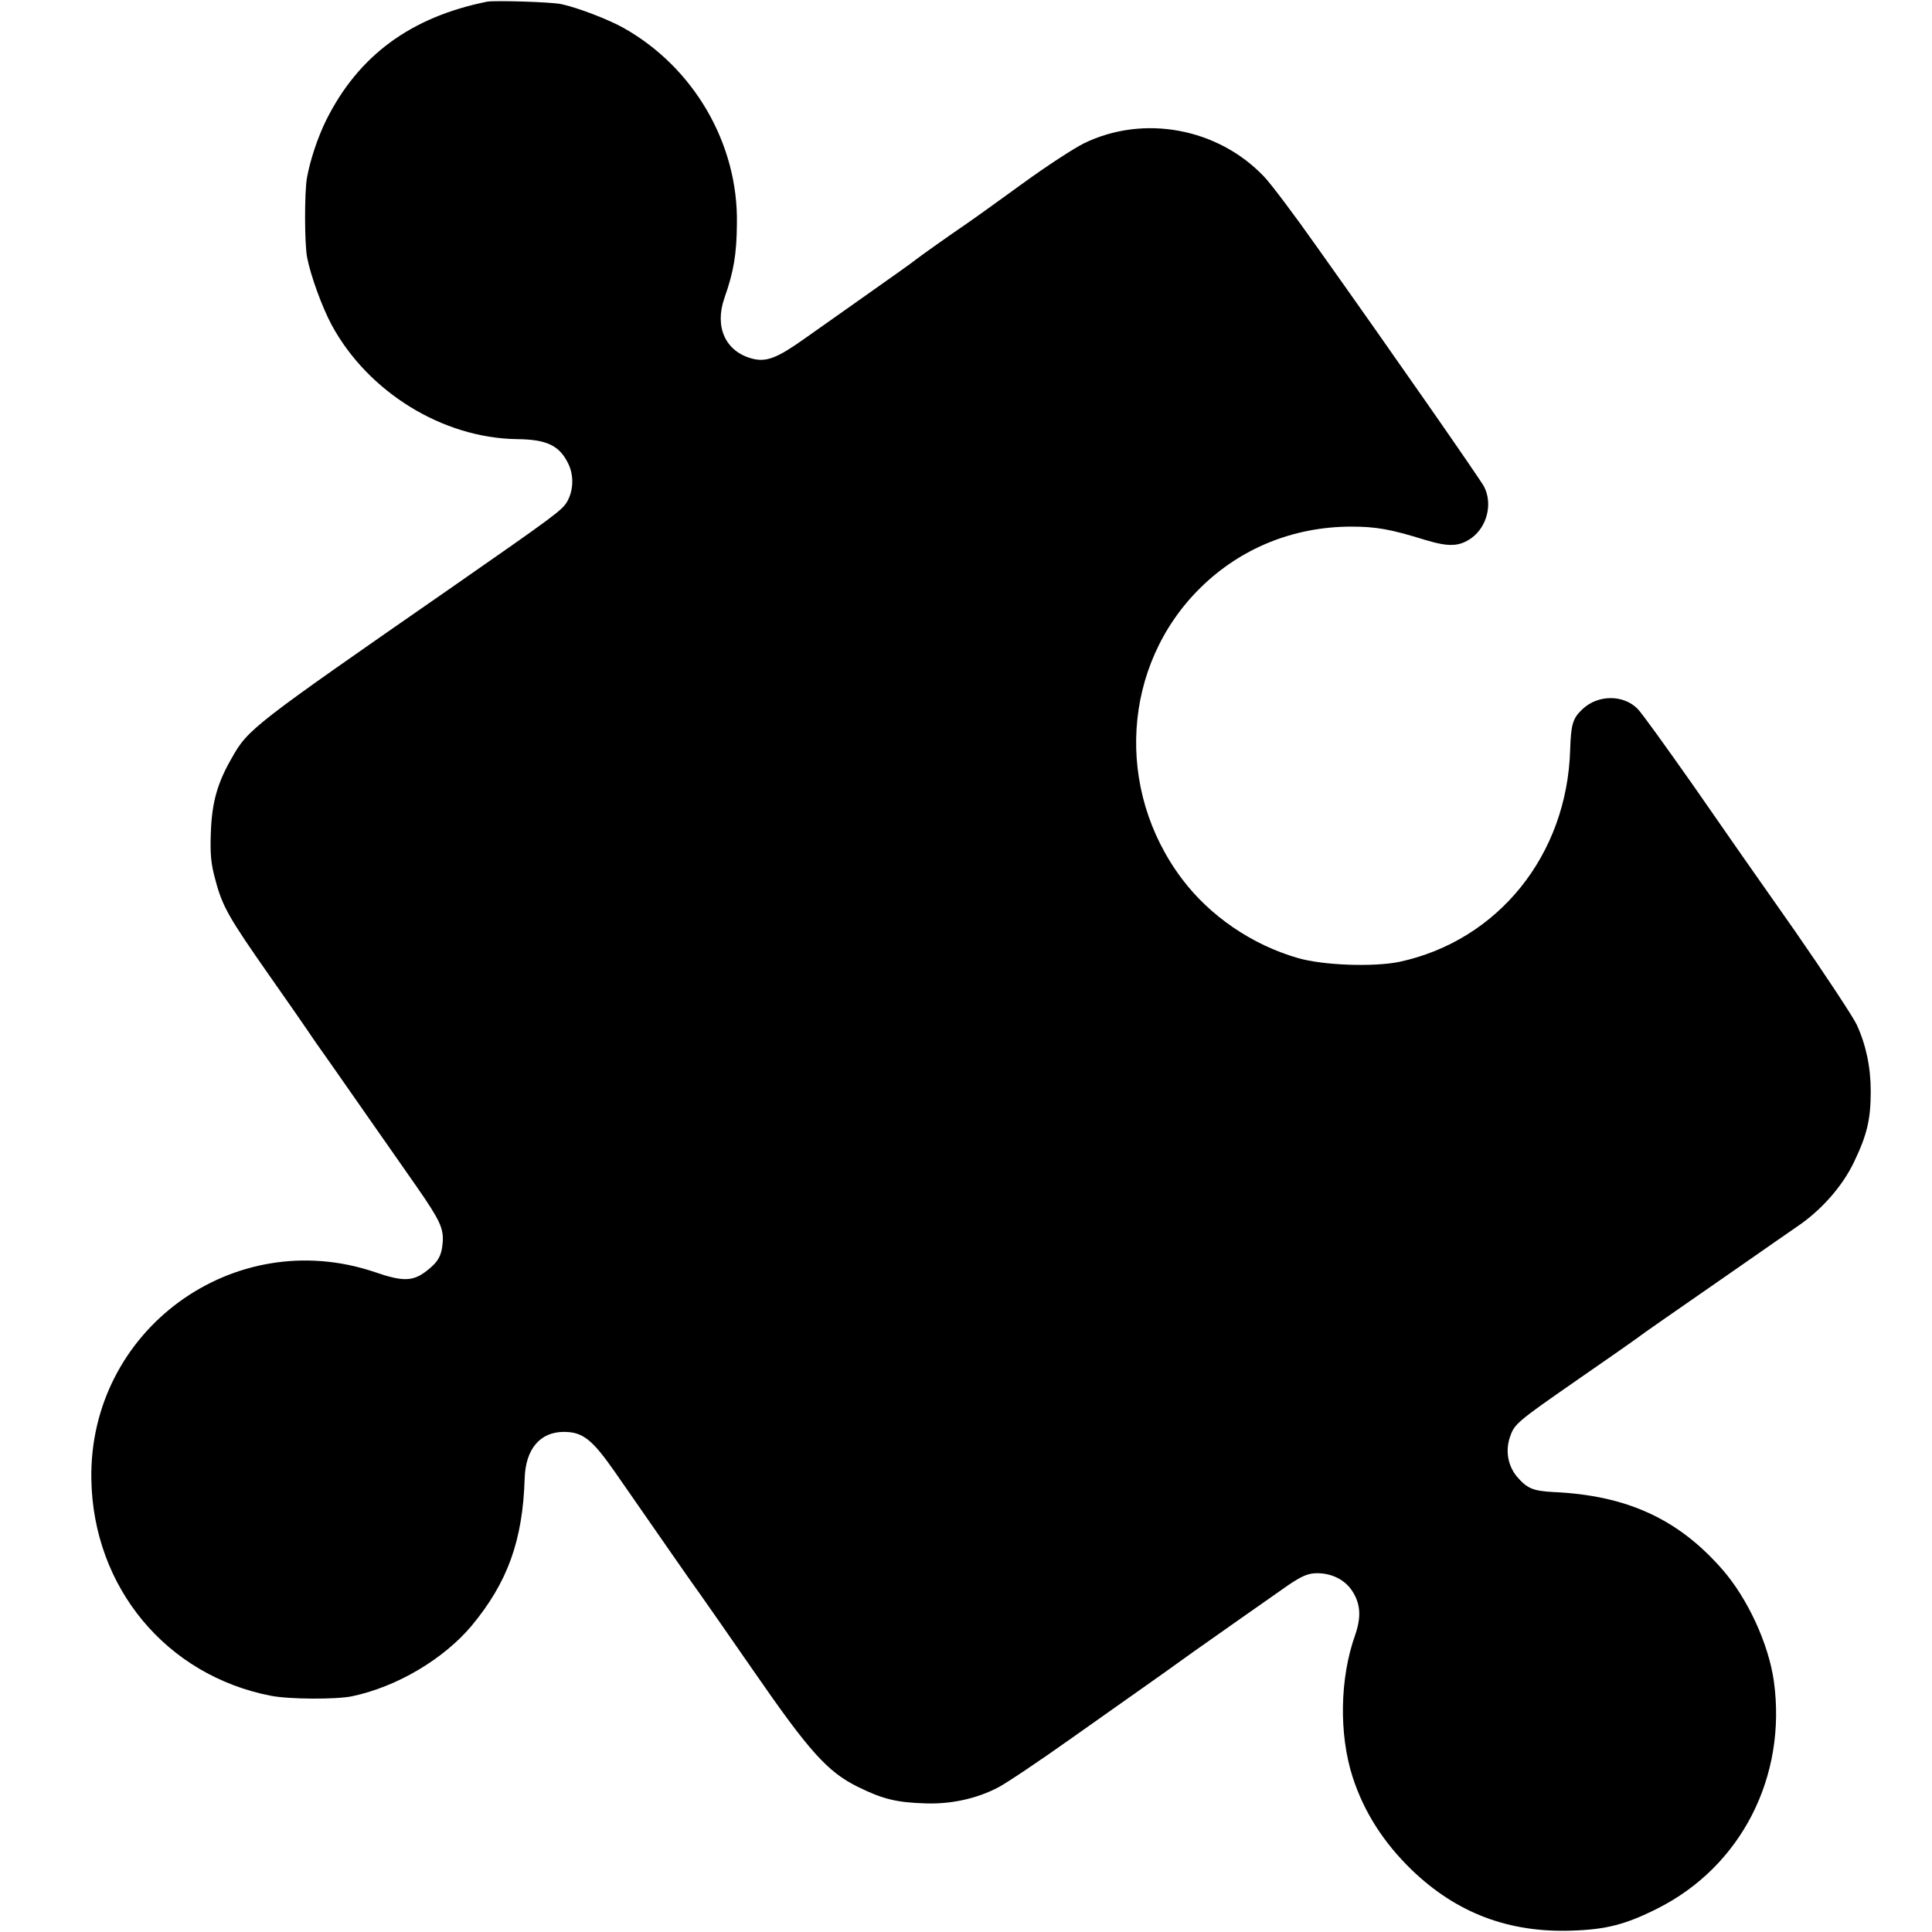<?xml version="1.0" standalone="no"?>
<!DOCTYPE svg PUBLIC "-//W3C//DTD SVG 20010904//EN"
 "http://www.w3.org/TR/2001/REC-SVG-20010904/DTD/svg10.dtd">
<svg version="1.0" xmlns="http://www.w3.org/2000/svg"
 width="700pt" height="700pt" viewBox="0 0 700 700"
 preserveAspectRatio="xMidYMid meet">
<g transform="translate(0,700) scale(0.1,-0.1)"
fill="#000000" stroke="none">
<path d="M1765 6994 c-277 -56 -466 -195 -583 -429 -31 -63 -58 -144 -70 -210
-9 -53 -9 -240 1 -289 13 -66 54 -179 89 -244 132 -243 402 -409 670 -413 109
-1 155 -23 187 -89 21 -43 19 -98 -5 -139 -18 -30 -49 -53 -417 -309 -722
-501 -738 -513 -797 -618 -52 -90 -72 -160 -76 -269 -3 -78 0 -115 17 -175 25
-95 49 -136 196 -346 65 -93 126 -180 135 -194 9 -14 47 -69 85 -122 66 -95
163 -233 313 -448 84 -121 98 -151 94 -202 -4 -50 -18 -73 -64 -107 -46 -34
-84 -34 -182 0 -512 173 -1037 -211 -1027 -752 7 -390 271 -709 650 -783 66
-13 235 -14 294 -2 163 34 333 135 435 257 129 156 184 307 191 532 3 107 56
169 142 169 68 0 102 -27 182 -141 171 -246 297 -428 311 -446 8 -11 96 -137
195 -280 201 -291 267 -364 375 -418 91 -45 141 -58 249 -61 91 -3 183 17 260
57 28 14 149 95 270 181 121 86 227 160 235 166 19 13 178 126 205 146 49 35
286 201 343 241 49 33 72 43 104 43 55 0 103 -25 129 -67 29 -46 31 -93 9
-157 -56 -157 -59 -360 -9 -515 41 -126 111 -236 214 -336 162 -156 351 -228
580 -220 124 4 195 22 310 80 303 152 470 477 422 824 -19 135 -95 300 -187
405 -159 182 -345 268 -611 280 -75 4 -96 13 -133 56 -32 39 -42 91 -26 141
17 50 21 54 250 213 107 74 200 139 205 143 6 5 55 40 110 78 55 38 174 121
265 184 91 64 186 129 210 146 88 59 166 147 208 236 47 98 60 154 60 255 0
88 -17 168 -51 242 -14 29 -114 181 -223 338 -110 156 -277 395 -371 531 -95
135 -184 259 -199 274 -51 53 -145 53 -201 -1 -35 -33 -41 -55 -44 -146 -11
-382 -261 -692 -619 -769 -93 -19 -275 -13 -368 14 -166 48 -318 152 -419 286
-245 325 -217 776 66 1055 146 144 337 221 544 222 93 0 144 -9 270 -48 86
-26 124 -25 169 7 56 41 77 124 45 186 -15 28 -325 474 -608 872 -79 112 -164
225 -189 251 -167 176 -436 226 -652 121 -35 -17 -135 -82 -223 -146 -88 -64
-180 -130 -205 -147 -69 -47 -174 -122 -185 -131 -5 -5 -80 -58 -165 -118 -85
-60 -191 -135 -235 -166 -100 -71 -139 -86 -191 -72 -96 26 -136 115 -99 220
33 94 44 156 45 269 5 289 -156 566 -411 709 -55 31 -168 74 -225 86 -36 8
-241 14 -269 9z"/>
</g>
</svg>
